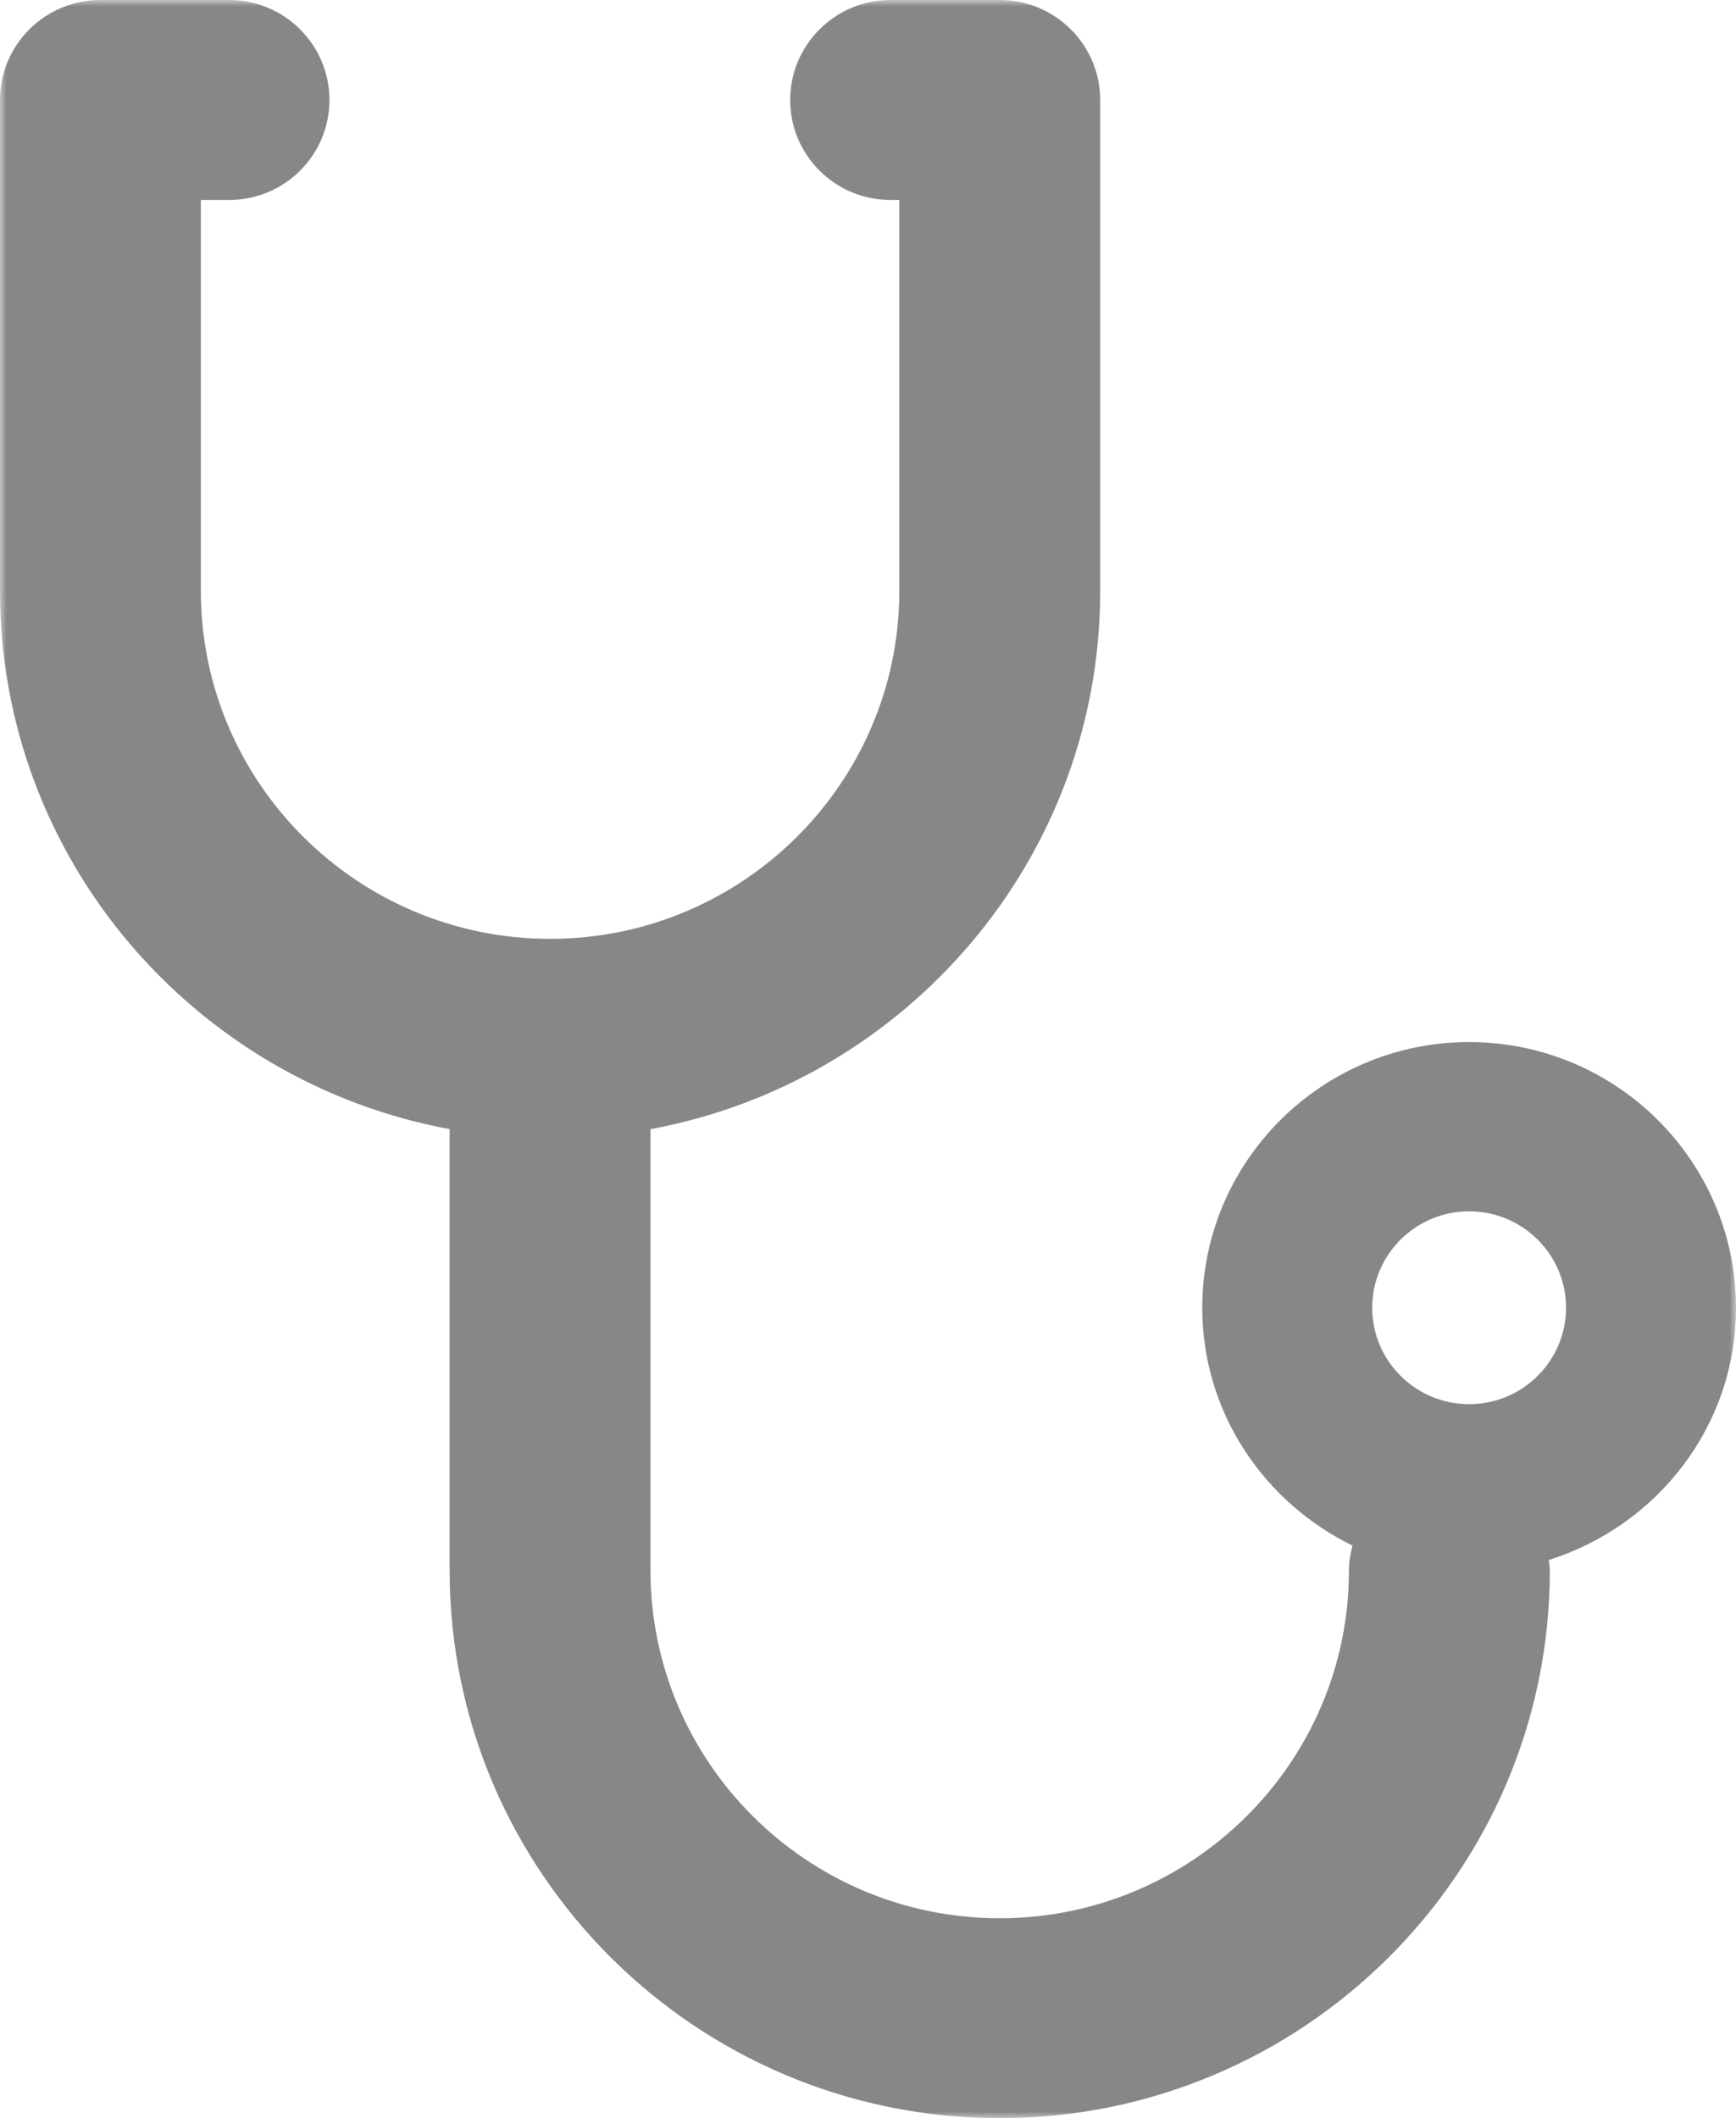 <?xml version="1.0" encoding="UTF-8"?>
<svg width="132px" height="161px" viewBox="0 0 132 161" version="1.1" xmlns="http://www.w3.org/2000/svg" xmlns:xlink="http://www.w3.org/1999/xlink">
    <title>Group 3</title>
    <defs>
        <polygon id="path-1" points="0 0 132 0 132 161 0 161"></polygon>
    </defs>
    <g id="Welcome" stroke="none" stroke-width="1" fill="none" fill-rule="evenodd">
        <g id="brec_desktop_home" transform="translate(-449, -1528)">
            <g id="teaser_with_icon" transform="translate(150, 1424)">
                <g id="AdobeStock_236268671_Preview" transform="translate(192, 1)">
                    <g id="Group-3" transform="translate(107, 103)">
                        <mask id="mask-2" fill="white">
                            <use xlink:href="#path-1"></use>
                        </mask>
                        <g id="Clip-2"></g>
                        <path d="M111.708,106.73 C107.645,106.73 104.338,103.444 104.338,99.4 C104.338,95.356 107.645,92.071 111.708,92.071 C115.772,92.071 119.078,95.356 119.078,99.4 C119.078,103.444 115.772,106.73 111.708,106.73 M132,99.4 C132,88.264 122.898,79.206 111.708,79.206 C100.519,79.206 91.417,88.264 91.417,99.4 C91.417,107.357 96.105,114.191 102.84,117.477 C102.682,118.084 102.571,118.71 102.571,119.367 C102.571,133.946 90.655,145.805 76.011,145.805 C61.373,145.805 49.462,133.946 49.462,119.367 L49.462,85.828 C68.885,82.239 83.656,65.285 83.656,44.918 L83.656,7.603 C83.656,3.407 80.232,0 76.016,0 L67.717,0 C63.501,0 60.083,3.407 60.083,7.603 C60.083,11.798 63.501,15.2 67.717,15.2 L68.382,15.2 L68.382,44.918 C68.382,59.497 56.471,71.361 41.833,71.361 C27.184,71.361 15.273,59.497 15.273,44.918 L15.273,15.2 L17.417,15.2 C21.633,15.2 25.051,11.798 25.051,7.603 C25.051,3.407 21.633,0 17.417,0 L7.634,0 C3.418,0 0,3.407 0,7.603 L0,44.918 C0,65.28 14.765,82.239 34.189,85.823 L34.189,119.367 C34.189,142.327 52.951,161 76.011,161 C99.076,161 117.844,142.327 117.844,119.367 C117.844,119.095 117.793,118.842 117.763,118.574 C125.986,115.991 132,108.424 132,99.4" id="Fill-1" fill="#878786" mask="url(#mask-2)"></path>
                    </g>
                </g>
            </g>
        </g>
    </g>
</svg>